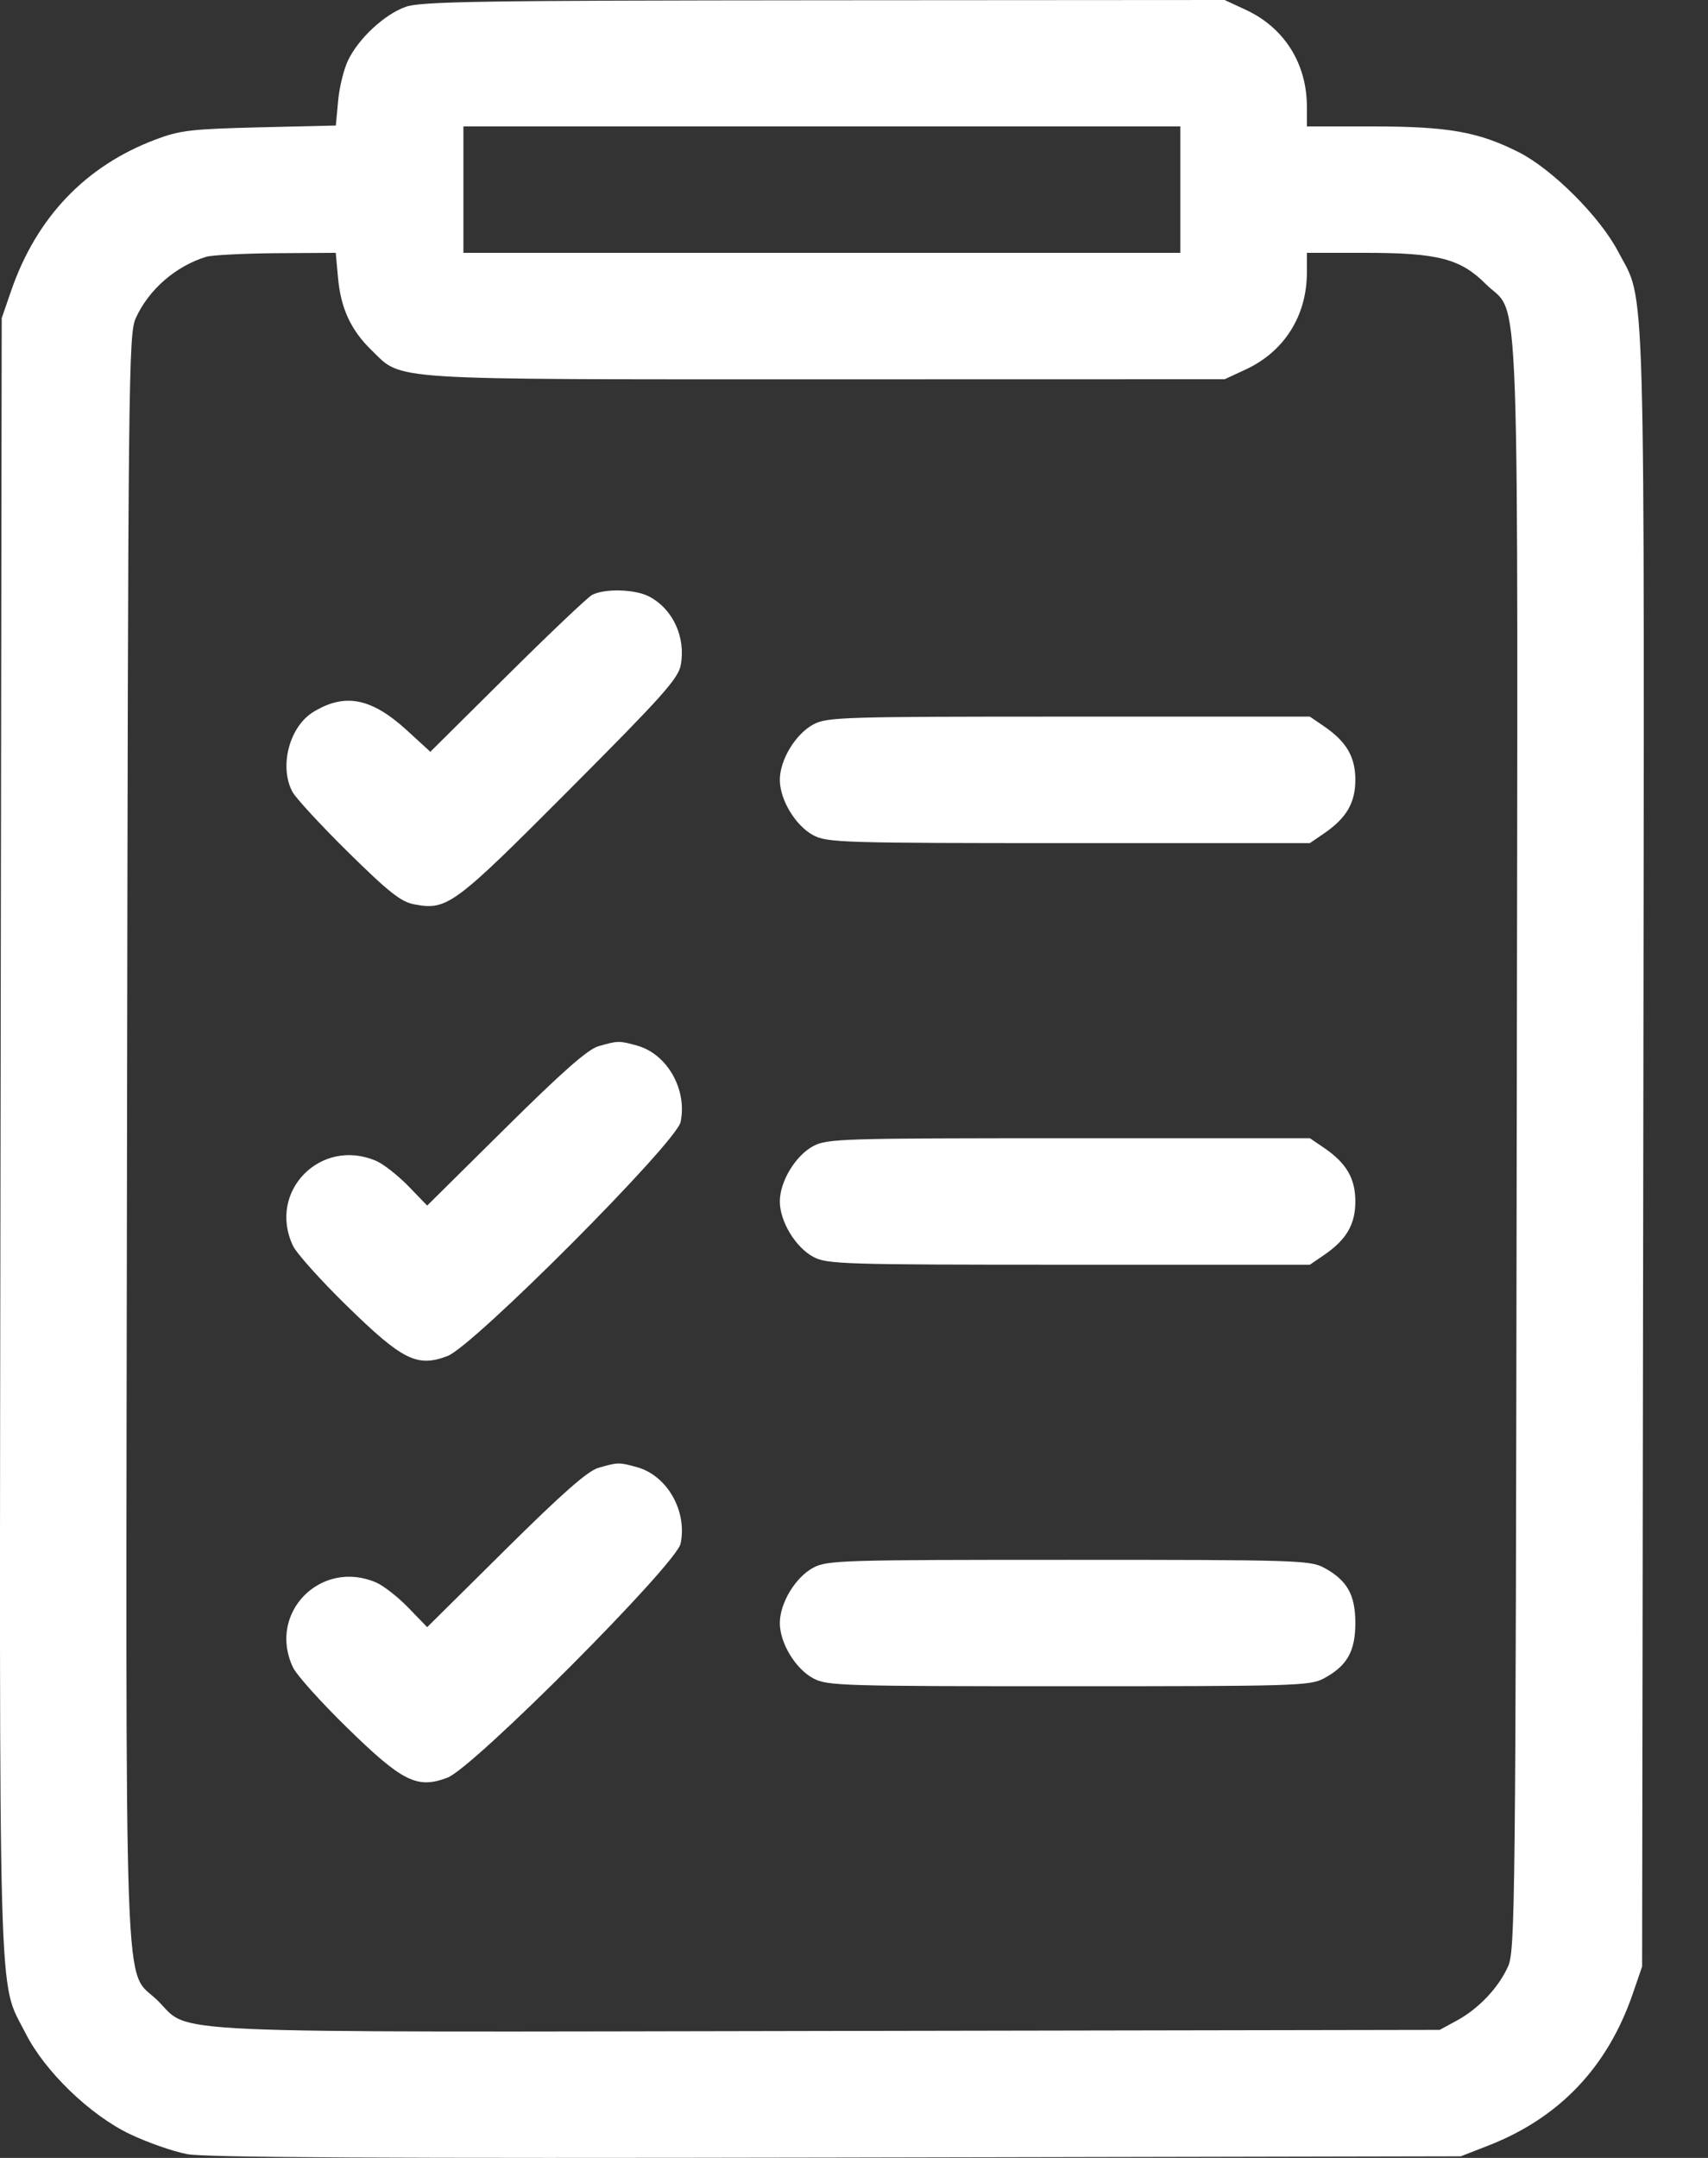 <?xml version="1.0" encoding="UTF-8"?> <svg xmlns="http://www.w3.org/2000/svg" width="19" height="24" viewBox="0 0 19 24" fill="none"><rect x="0" y="0" width="19" height="24" fill="#333333" stroke="none"/> <path fill-rule="evenodd" clip-rule="evenodd" d="M4.513 0.076C4.276 0.16 3.987 0.429 3.87 0.675C3.823 0.774 3.774 0.976 3.761 1.125L3.736 1.396L2.886 1.416C2.127 1.435 2.003 1.449 1.73 1.552C0.951 1.846 0.406 2.417 0.124 3.234L0.019 3.539L0.006 12.625C-0.008 22.633 -0.025 22.001 0.283 22.611C0.497 23.037 1.003 23.525 1.449 23.737C1.643 23.829 1.928 23.929 2.083 23.958C2.286 23.996 4.302 24.006 9.307 23.996L16.25 23.982L16.555 23.863C17.344 23.556 17.881 22.993 18.162 22.177L18.267 21.872L18.28 12.787C18.293 2.754 18.311 3.392 17.998 2.794C17.795 2.408 17.267 1.881 16.895 1.693C16.445 1.466 16.114 1.407 15.277 1.406L14.538 1.406V1.188C14.538 0.707 14.287 0.309 13.86 0.11L13.623 0L9.166 0.003C5.348 0.006 4.682 0.016 4.513 0.076ZM13.13 2.109V2.812H9.143H5.155V2.109V1.406H9.143H13.13V2.109ZM3.76 3.088C3.791 3.43 3.903 3.672 4.135 3.897C4.483 4.234 4.242 4.219 9.186 4.219L13.623 4.218L13.86 4.108C14.287 3.909 14.538 3.511 14.538 3.03V2.812H15.186C15.996 2.812 16.247 2.877 16.529 3.16C16.916 3.546 16.886 2.712 16.872 12.755C16.86 21.239 16.855 21.694 16.775 21.872C16.669 22.108 16.446 22.343 16.203 22.474L16.015 22.576L9.239 22.588C1.609 22.602 2.13 22.625 1.757 22.253C1.369 21.865 1.399 22.701 1.413 12.656C1.425 4.172 1.43 3.717 1.51 3.539C1.654 3.221 1.954 2.96 2.294 2.856C2.358 2.837 2.709 2.819 3.073 2.816L3.735 2.812L3.76 3.088ZM6.586 6.617C6.535 6.645 6.109 7.049 5.64 7.515L4.787 8.361L4.526 8.122C4.131 7.762 3.837 7.704 3.486 7.918C3.22 8.08 3.103 8.522 3.252 8.805C3.288 8.874 3.568 9.177 3.873 9.478C4.327 9.925 4.461 10.031 4.609 10.058C4.975 10.127 5.049 10.072 6.336 8.78C7.37 7.743 7.545 7.547 7.573 7.396C7.63 7.085 7.484 6.77 7.218 6.633C7.062 6.552 6.722 6.544 6.586 6.617ZM9.048 8.057C8.85 8.163 8.675 8.451 8.675 8.673C8.675 8.896 8.85 9.184 9.048 9.29C9.202 9.371 9.372 9.377 11.891 9.377H14.571L14.726 9.271C14.977 9.1 15.077 8.93 15.077 8.673C15.077 8.416 14.977 8.247 14.726 8.076L14.571 7.97H11.891C9.372 7.97 9.202 7.975 9.048 8.057ZM6.657 11.636C6.539 11.67 6.256 11.919 5.623 12.546L4.752 13.408L4.543 13.192C4.428 13.074 4.267 12.947 4.184 12.911C3.567 12.646 2.973 13.252 3.259 13.855C3.299 13.94 3.57 14.242 3.861 14.526C4.478 15.129 4.641 15.21 4.979 15.081C5.269 14.97 7.523 12.708 7.571 12.479C7.647 12.118 7.422 11.722 7.087 11.629C6.887 11.573 6.874 11.574 6.657 11.636ZM9.048 12.746C8.85 12.851 8.675 13.14 8.675 13.362C8.675 13.585 8.85 13.873 9.048 13.979C9.202 14.06 9.372 14.066 11.891 14.066H14.571L14.726 13.96C14.977 13.789 15.077 13.619 15.077 13.362C15.077 13.105 14.977 12.935 14.726 12.764L14.571 12.659H11.891C9.372 12.659 9.202 12.664 9.048 12.746ZM6.657 16.325C6.539 16.358 6.256 16.607 5.623 17.234L4.752 18.097L4.543 17.881C4.428 17.762 4.267 17.636 4.184 17.6C3.567 17.335 2.973 17.941 3.259 18.544C3.299 18.629 3.57 18.931 3.861 19.215C4.478 19.818 4.641 19.899 4.979 19.77C5.269 19.659 7.523 17.397 7.571 17.168C7.647 16.806 7.422 16.411 7.087 16.318C6.887 16.262 6.874 16.262 6.657 16.325ZM9.048 17.435C8.85 17.54 8.675 17.828 8.675 18.051C8.675 18.274 8.85 18.562 9.048 18.667C9.202 18.749 9.372 18.754 11.887 18.754C14.401 18.754 14.572 18.749 14.725 18.668C14.985 18.528 15.077 18.367 15.077 18.051C15.077 17.735 14.985 17.574 14.725 17.434C14.572 17.353 14.401 17.348 11.887 17.348C9.372 17.348 9.202 17.353 9.048 17.435Z" fill="white"></path> </svg> 